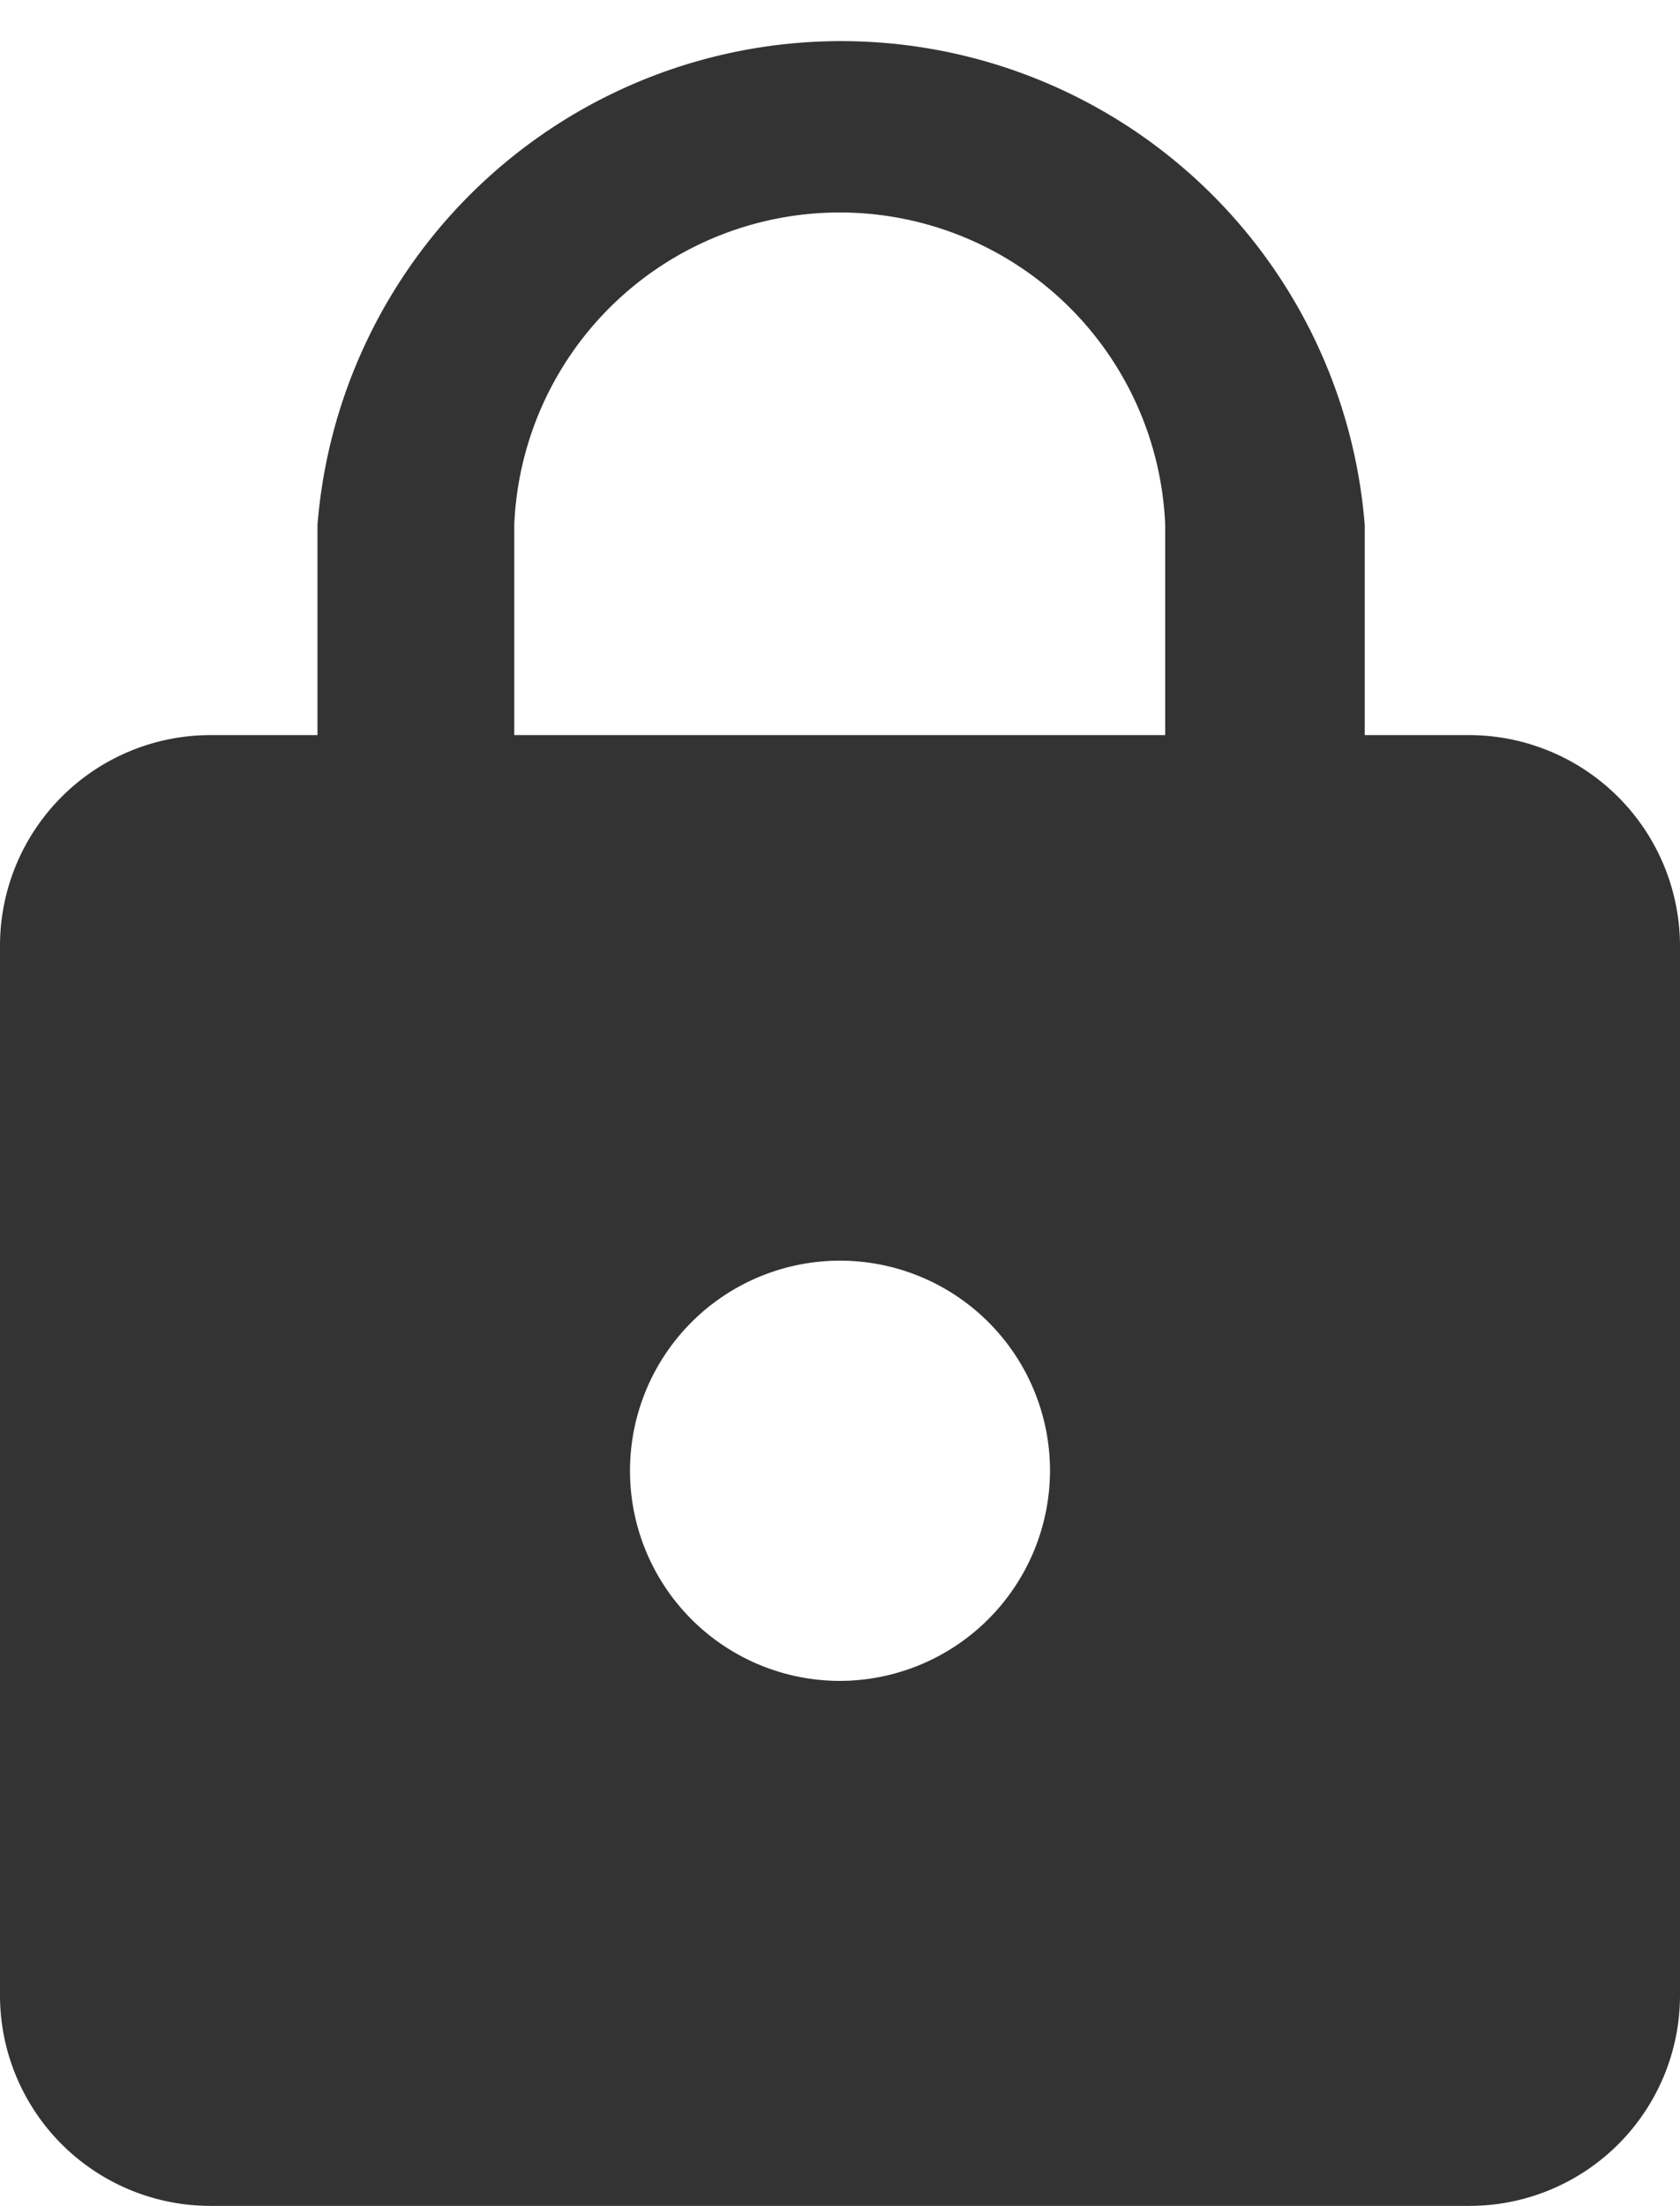 <svg xmlns="http://www.w3.org/2000/svg" viewBox="0 0 30.48 40"><defs><style>.cls-1{fill:#333;}</style></defs><title>code</title><g id="图层_2" data-name="图层 2"><g id="图层_1-2" data-name="图层 1"><path class="cls-1" d="M26.67,13.33H24.76V9.52a9.53,9.53,0,0,0-19,0v3.81H3.81A3.82,3.82,0,0,0,0,17.14v19A3.82,3.82,0,0,0,3.81,40H26.67a3.82,3.82,0,0,0,3.81-3.81v-19A3.83,3.83,0,0,0,26.67,13.33ZM15.24,30.48a3.81,3.81,0,1,1,3.81-3.81A3.82,3.82,0,0,1,15.24,30.48Zm5.9-17.15H9.33V9.52a5.91,5.91,0,0,1,11.81,0Z"/></g></g></svg>